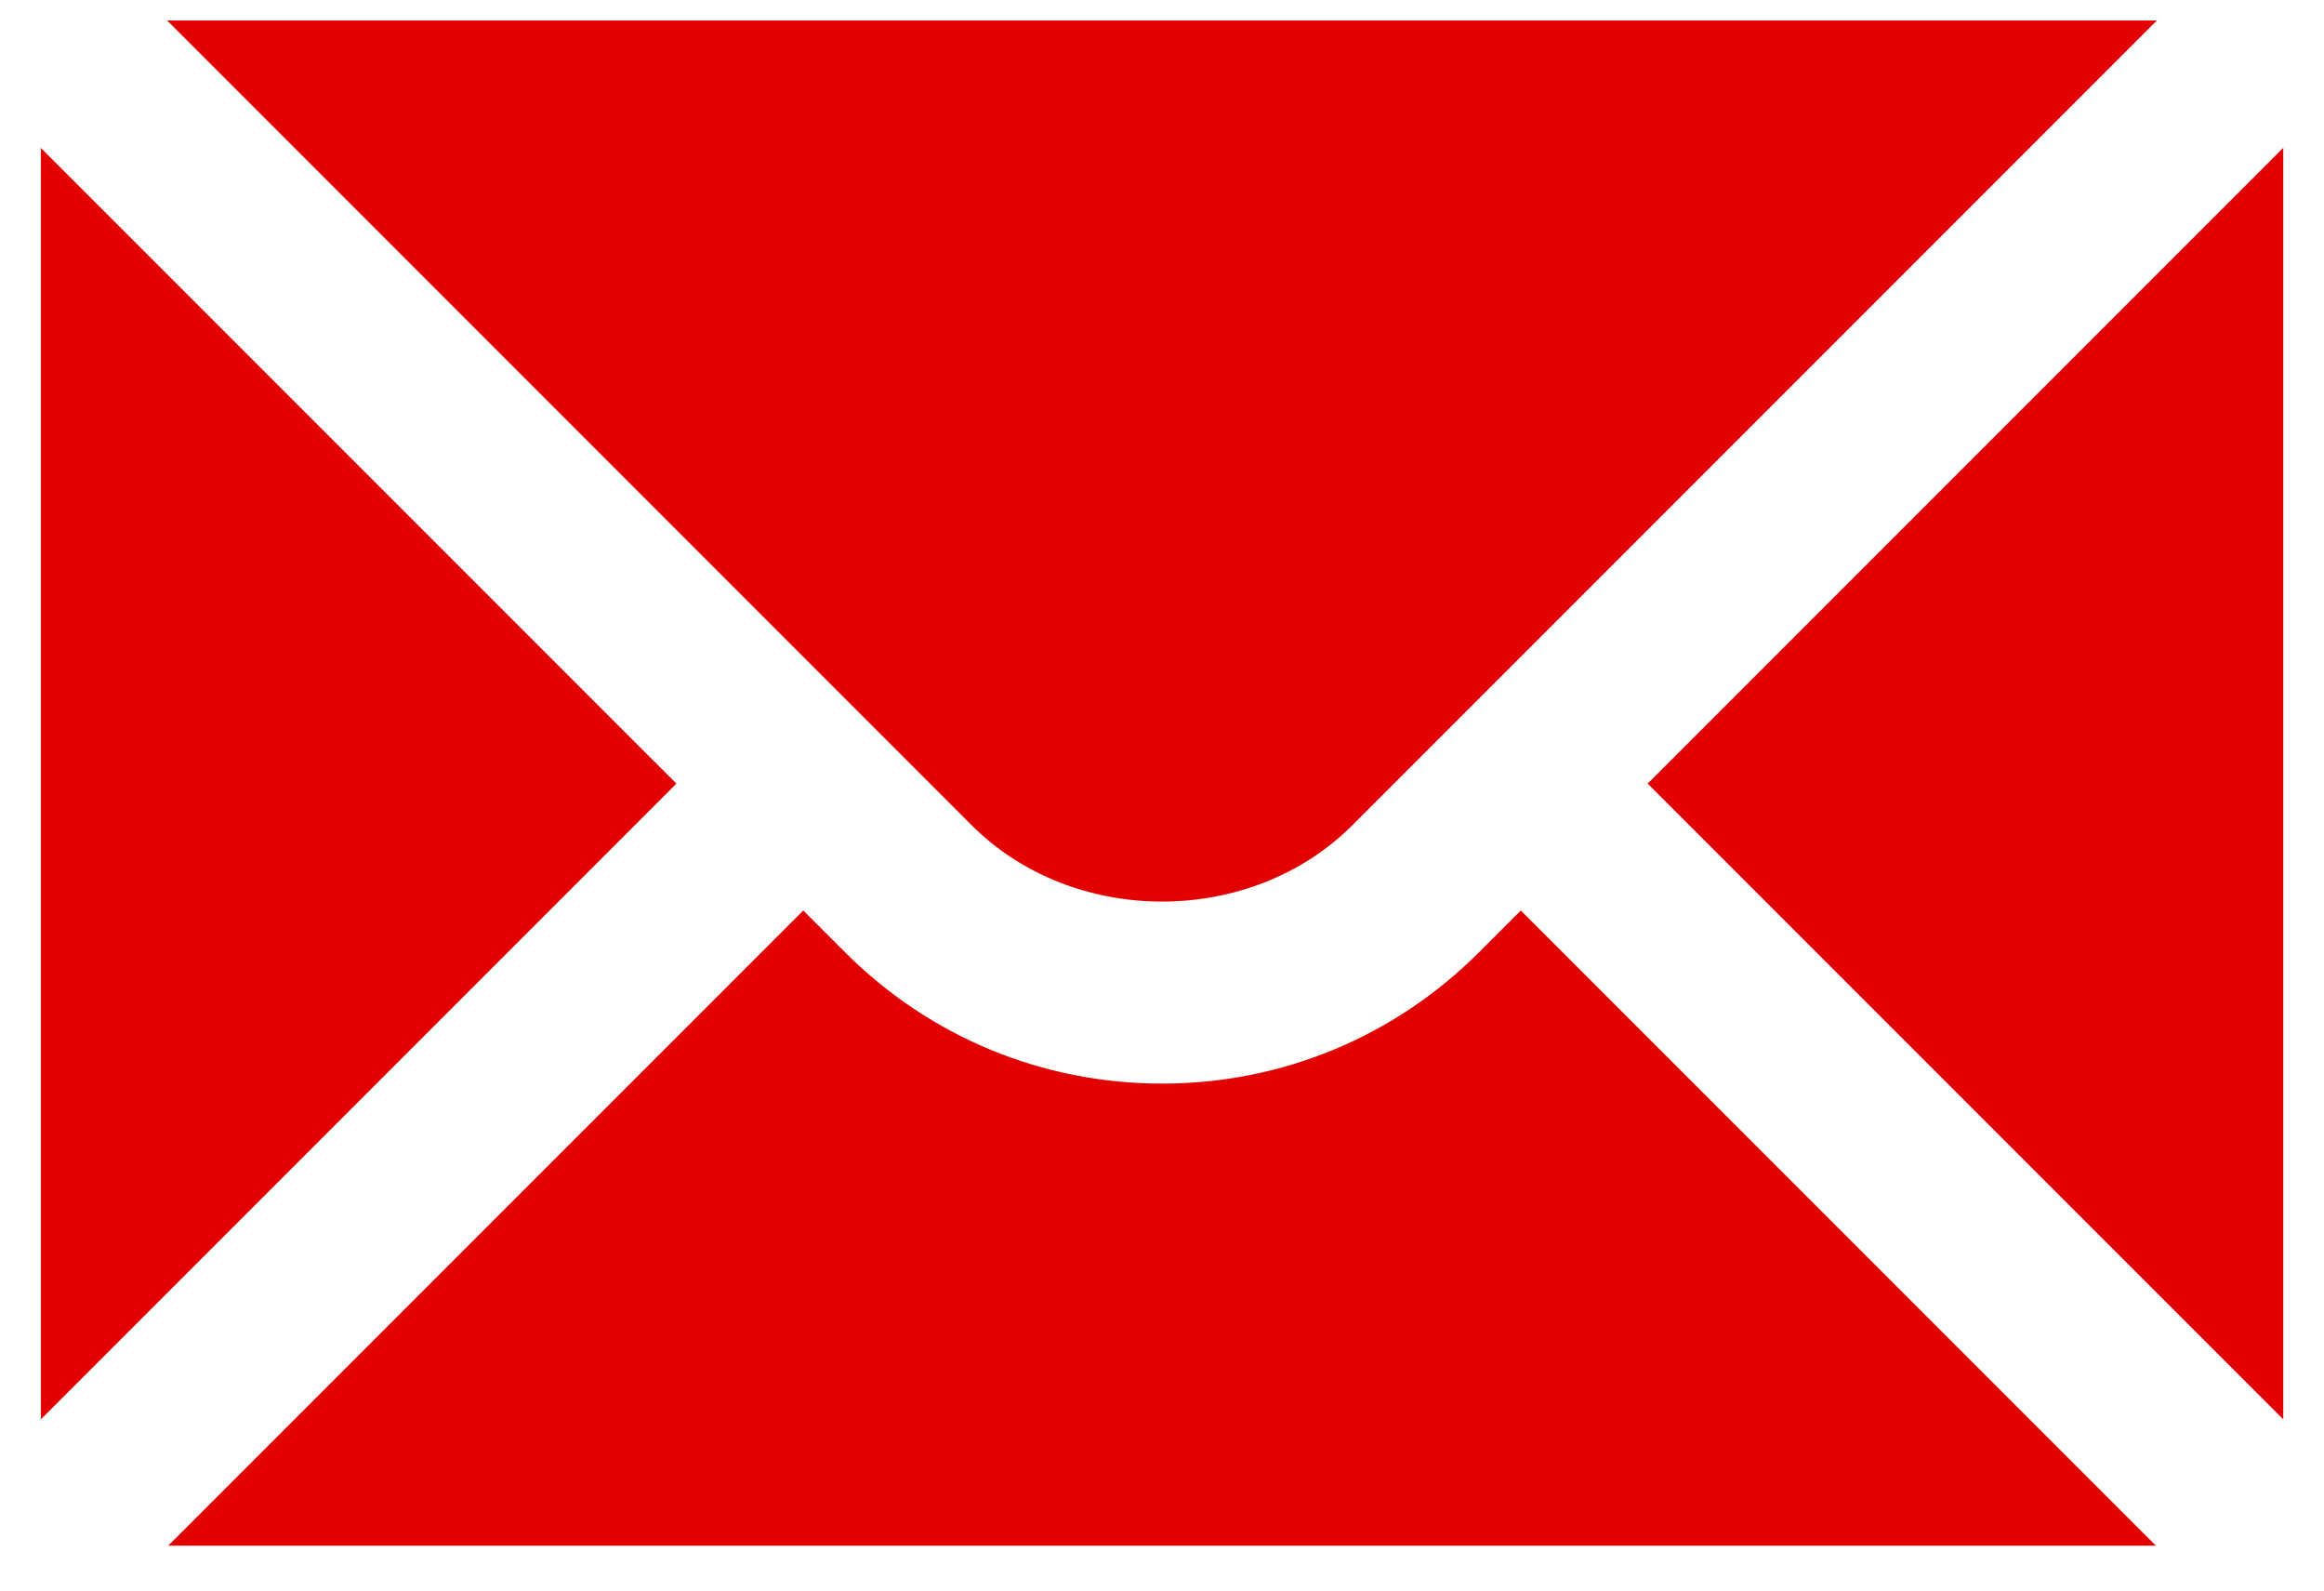 <svg width="38" height="26" viewBox="0 0 38 26" fill="none" xmlns="http://www.w3.org/2000/svg">
<path d="M0.667 2.417V23.202L11.06 12.809L0.667 2.417ZM2.732 0.334L15.889 13.491C17.551 15.153 20.449 15.153 22.111 13.491L35.268 0.334H2.732Z" fill="#E30000"/>
<path d="M24.185 15.565C22.802 16.949 20.96 17.713 19 17.713C17.041 17.713 15.199 16.949 13.816 15.565L13.134 14.883L2.75 25.266H35.251L24.867 14.883L24.185 15.565ZM26.941 12.809L37.334 23.201V2.416L26.941 12.809Z" fill="#E30000"/>
</svg>
